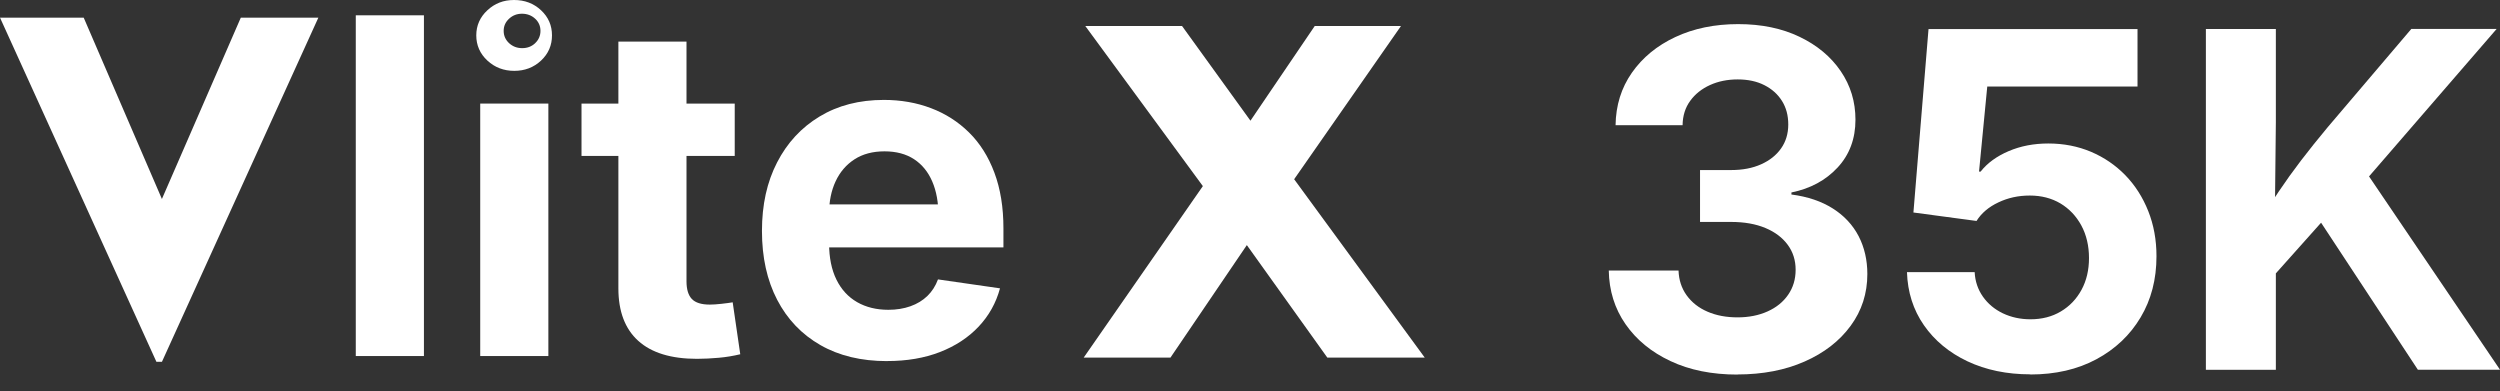 <svg width="147" height="23" viewBox="0 0 147 23" fill="none" xmlns="http://www.w3.org/2000/svg">
<rect x="0" y="0" width="147" height="23" fill="#333333" stroke="none"/>
<path d="M102.168 22.025C100.662 22.025 99.346 21.761 98.222 21.23C97.097 20.702 96.217 19.979 95.579 19.059C94.941 18.14 94.616 17.089 94.596 15.906H98.698C98.716 16.461 98.874 16.947 99.175 17.365C99.476 17.781 99.884 18.104 100.4 18.326C100.916 18.551 101.505 18.661 102.168 18.661C102.83 18.661 103.419 18.544 103.935 18.311C104.451 18.079 104.854 17.752 105.145 17.329C105.436 16.908 105.583 16.419 105.583 15.862C105.583 15.304 105.429 14.818 105.118 14.395C104.808 13.974 104.373 13.644 103.808 13.407C103.243 13.17 102.571 13.05 101.791 13.05H99.962V9.999H101.791C102.463 9.999 103.05 9.887 103.551 9.662C104.055 9.437 104.446 9.126 104.727 8.728C105.008 8.329 105.15 7.86 105.15 7.322C105.15 6.784 105.028 6.332 104.781 5.936C104.534 5.542 104.189 5.232 103.744 5.007C103.302 4.782 102.779 4.67 102.177 4.67C101.576 4.67 101.033 4.78 100.549 5C100.065 5.22 99.676 5.528 99.385 5.929C99.094 6.327 98.943 6.804 98.936 7.361H94.995C95.012 6.195 95.332 5.168 95.955 4.276C96.579 3.384 97.43 2.684 98.51 2.178C99.591 1.672 100.82 1.418 102.202 1.418C103.583 1.418 104.776 1.667 105.813 2.164C106.849 2.66 107.656 3.335 108.233 4.181C108.812 5.029 109.101 5.98 109.101 7.039C109.101 8.158 108.751 9.097 108.052 9.85C107.353 10.603 106.446 11.092 105.336 11.317V11.437C106.294 11.561 107.108 11.838 107.776 12.263C108.443 12.688 108.947 13.231 109.289 13.889C109.629 14.549 109.8 15.29 109.8 16.114C109.8 17.253 109.473 18.267 108.817 19.16C108.162 20.052 107.262 20.751 106.113 21.257C104.964 21.764 103.647 22.018 102.16 22.018L102.168 22.025Z" fill="white"/>
<path d="M119.379 22.011C117.998 22.011 116.768 21.754 115.687 21.245C114.607 20.734 113.753 20.025 113.125 19.121C112.497 18.216 112.167 17.175 112.13 16.001H116.11C116.137 16.539 116.298 17.018 116.594 17.441C116.89 17.862 117.281 18.189 117.77 18.424C118.259 18.656 118.8 18.774 119.391 18.774C120.063 18.774 120.658 18.622 121.173 18.316C121.689 18.011 122.095 17.588 122.391 17.045C122.687 16.502 122.833 15.877 122.833 15.17C122.833 14.463 122.684 13.816 122.384 13.261C122.083 12.706 121.672 12.273 121.154 11.962C120.633 11.654 120.034 11.498 119.352 11.498C118.67 11.498 118.073 11.632 117.504 11.901C116.934 12.17 116.506 12.534 116.22 12.992L112.509 12.495L113.397 1.711H125.686V5.088H116.851L116.367 10.09H116.46C116.853 9.589 117.404 9.188 118.108 8.887C118.812 8.586 119.589 8.437 120.44 8.437C121.345 8.437 122.183 8.601 122.956 8.928C123.726 9.256 124.398 9.716 124.973 10.307C125.547 10.899 125.994 11.601 126.317 12.412C126.64 13.224 126.801 14.109 126.801 15.067C126.801 16.422 126.491 17.62 125.867 18.664C125.244 19.707 124.376 20.529 123.266 21.125C122.154 21.722 120.86 22.02 119.381 22.02L119.379 22.011Z" fill="white"/>
<path d="M129.706 21.742V1.707H133.82V7.193L133.766 12.29L133.82 14.295V21.744H129.706V21.742ZM132.732 17.29V13.241C133.153 12.542 133.571 11.884 133.984 11.271C134.397 10.657 134.835 10.046 135.302 9.435C135.769 8.826 136.292 8.171 136.876 7.471L141.785 1.702H146.802L138.343 11.478L138.008 11.383L132.737 17.287L132.732 17.29ZM142.172 21.742L136.214 12.691L138.783 9.611L147 21.739H142.172V21.742Z" fill="white"/>
<path d="M9.52 21.274H9.197L0 1.037H4.921L9.52 11.701L14.16 1.037H18.72L9.522 21.274H9.52Z" fill="white"/>
<path d="M24.927 0.9V20.935H20.92V0.9H24.927Z" fill="white"/>
<path d="M31.814 0.604C31.384 0.2 30.851 0 30.227 0C29.604 0 29.093 0.2 28.658 0.604C28.223 1.007 28.005 1.501 28.005 2.081C28.005 2.66 28.223 3.159 28.658 3.562C29.093 3.965 29.621 4.166 30.239 4.166C30.858 4.166 31.384 3.965 31.814 3.562C32.244 3.159 32.457 2.665 32.457 2.081C32.457 1.496 32.244 1.005 31.814 0.604ZM31.469 2.538C31.259 2.736 31.007 2.831 30.704 2.831C30.401 2.831 30.149 2.733 29.934 2.538C29.724 2.34 29.616 2.103 29.616 1.816C29.616 1.53 29.724 1.293 29.934 1.1C30.147 0.902 30.401 0.807 30.694 0.807C30.988 0.807 31.259 0.905 31.467 1.1C31.677 1.293 31.78 1.535 31.78 1.816C31.78 2.098 31.675 2.34 31.467 2.538H31.469Z" fill="white"/>
<path d="M32.244 6.09H28.237V20.935H32.244V6.09Z" fill="white"/>
<path d="M43.202 6.09V9.17H34.193V6.09H43.202ZM36.359 2.447H40.366V16.539C40.366 17.013 40.471 17.36 40.681 17.581C40.892 17.8 41.243 17.91 41.737 17.91C41.916 17.91 42.148 17.896 42.429 17.864C42.71 17.832 42.928 17.803 43.082 17.776L43.527 20.83C43.123 20.927 42.703 20.998 42.263 21.037C41.823 21.076 41.398 21.099 40.987 21.099C39.464 21.099 38.31 20.747 37.53 20.042C36.75 19.338 36.361 18.309 36.361 16.957V2.447H36.359Z" fill="white"/>
<path d="M52.16 21.233C50.644 21.233 49.338 20.92 48.24 20.291C47.143 19.663 46.294 18.776 45.698 17.629C45.101 16.482 44.803 15.133 44.803 13.581C44.803 12.028 45.099 10.705 45.691 9.554C46.282 8.402 47.116 7.5 48.192 6.85C49.267 6.2 50.526 5.875 51.971 5.875C52.966 5.875 53.89 6.036 54.741 6.359C55.592 6.681 56.34 7.158 56.981 7.791C57.621 8.422 58.12 9.212 58.472 10.158C58.826 11.104 59.002 12.194 59.002 13.431V14.546H46.402V12.018H57.051L55.181 12.678C55.181 11.908 55.061 11.238 54.817 10.674C54.575 10.109 54.218 9.671 53.749 9.363C53.277 9.053 52.697 8.899 52.008 8.899C51.319 8.899 50.729 9.055 50.245 9.368C49.761 9.681 49.392 10.111 49.135 10.659C48.879 11.207 48.751 11.832 48.751 12.541V14.316C48.751 15.15 48.896 15.859 49.182 16.441C49.468 17.023 49.874 17.465 50.399 17.766C50.925 18.067 51.536 18.216 52.235 18.216C52.709 18.216 53.142 18.147 53.533 18.008C53.925 17.869 54.255 17.668 54.529 17.404C54.802 17.14 55.01 16.815 55.154 16.429L58.8 16.954C58.567 17.815 58.147 18.565 57.543 19.206C56.939 19.846 56.181 20.345 55.269 20.7C54.36 21.054 53.321 21.23 52.157 21.23L52.16 21.233Z" fill="white"/>
<path d="M63.721 21.027L70.728 10.943L63.816 1.53H69.505L73.527 7.097L77.306 1.53H82.377L76.096 10.539L83.775 21.027H78.047L73.314 14.412L68.823 21.027H63.726H63.721Z" fill="white"/>
</svg>
